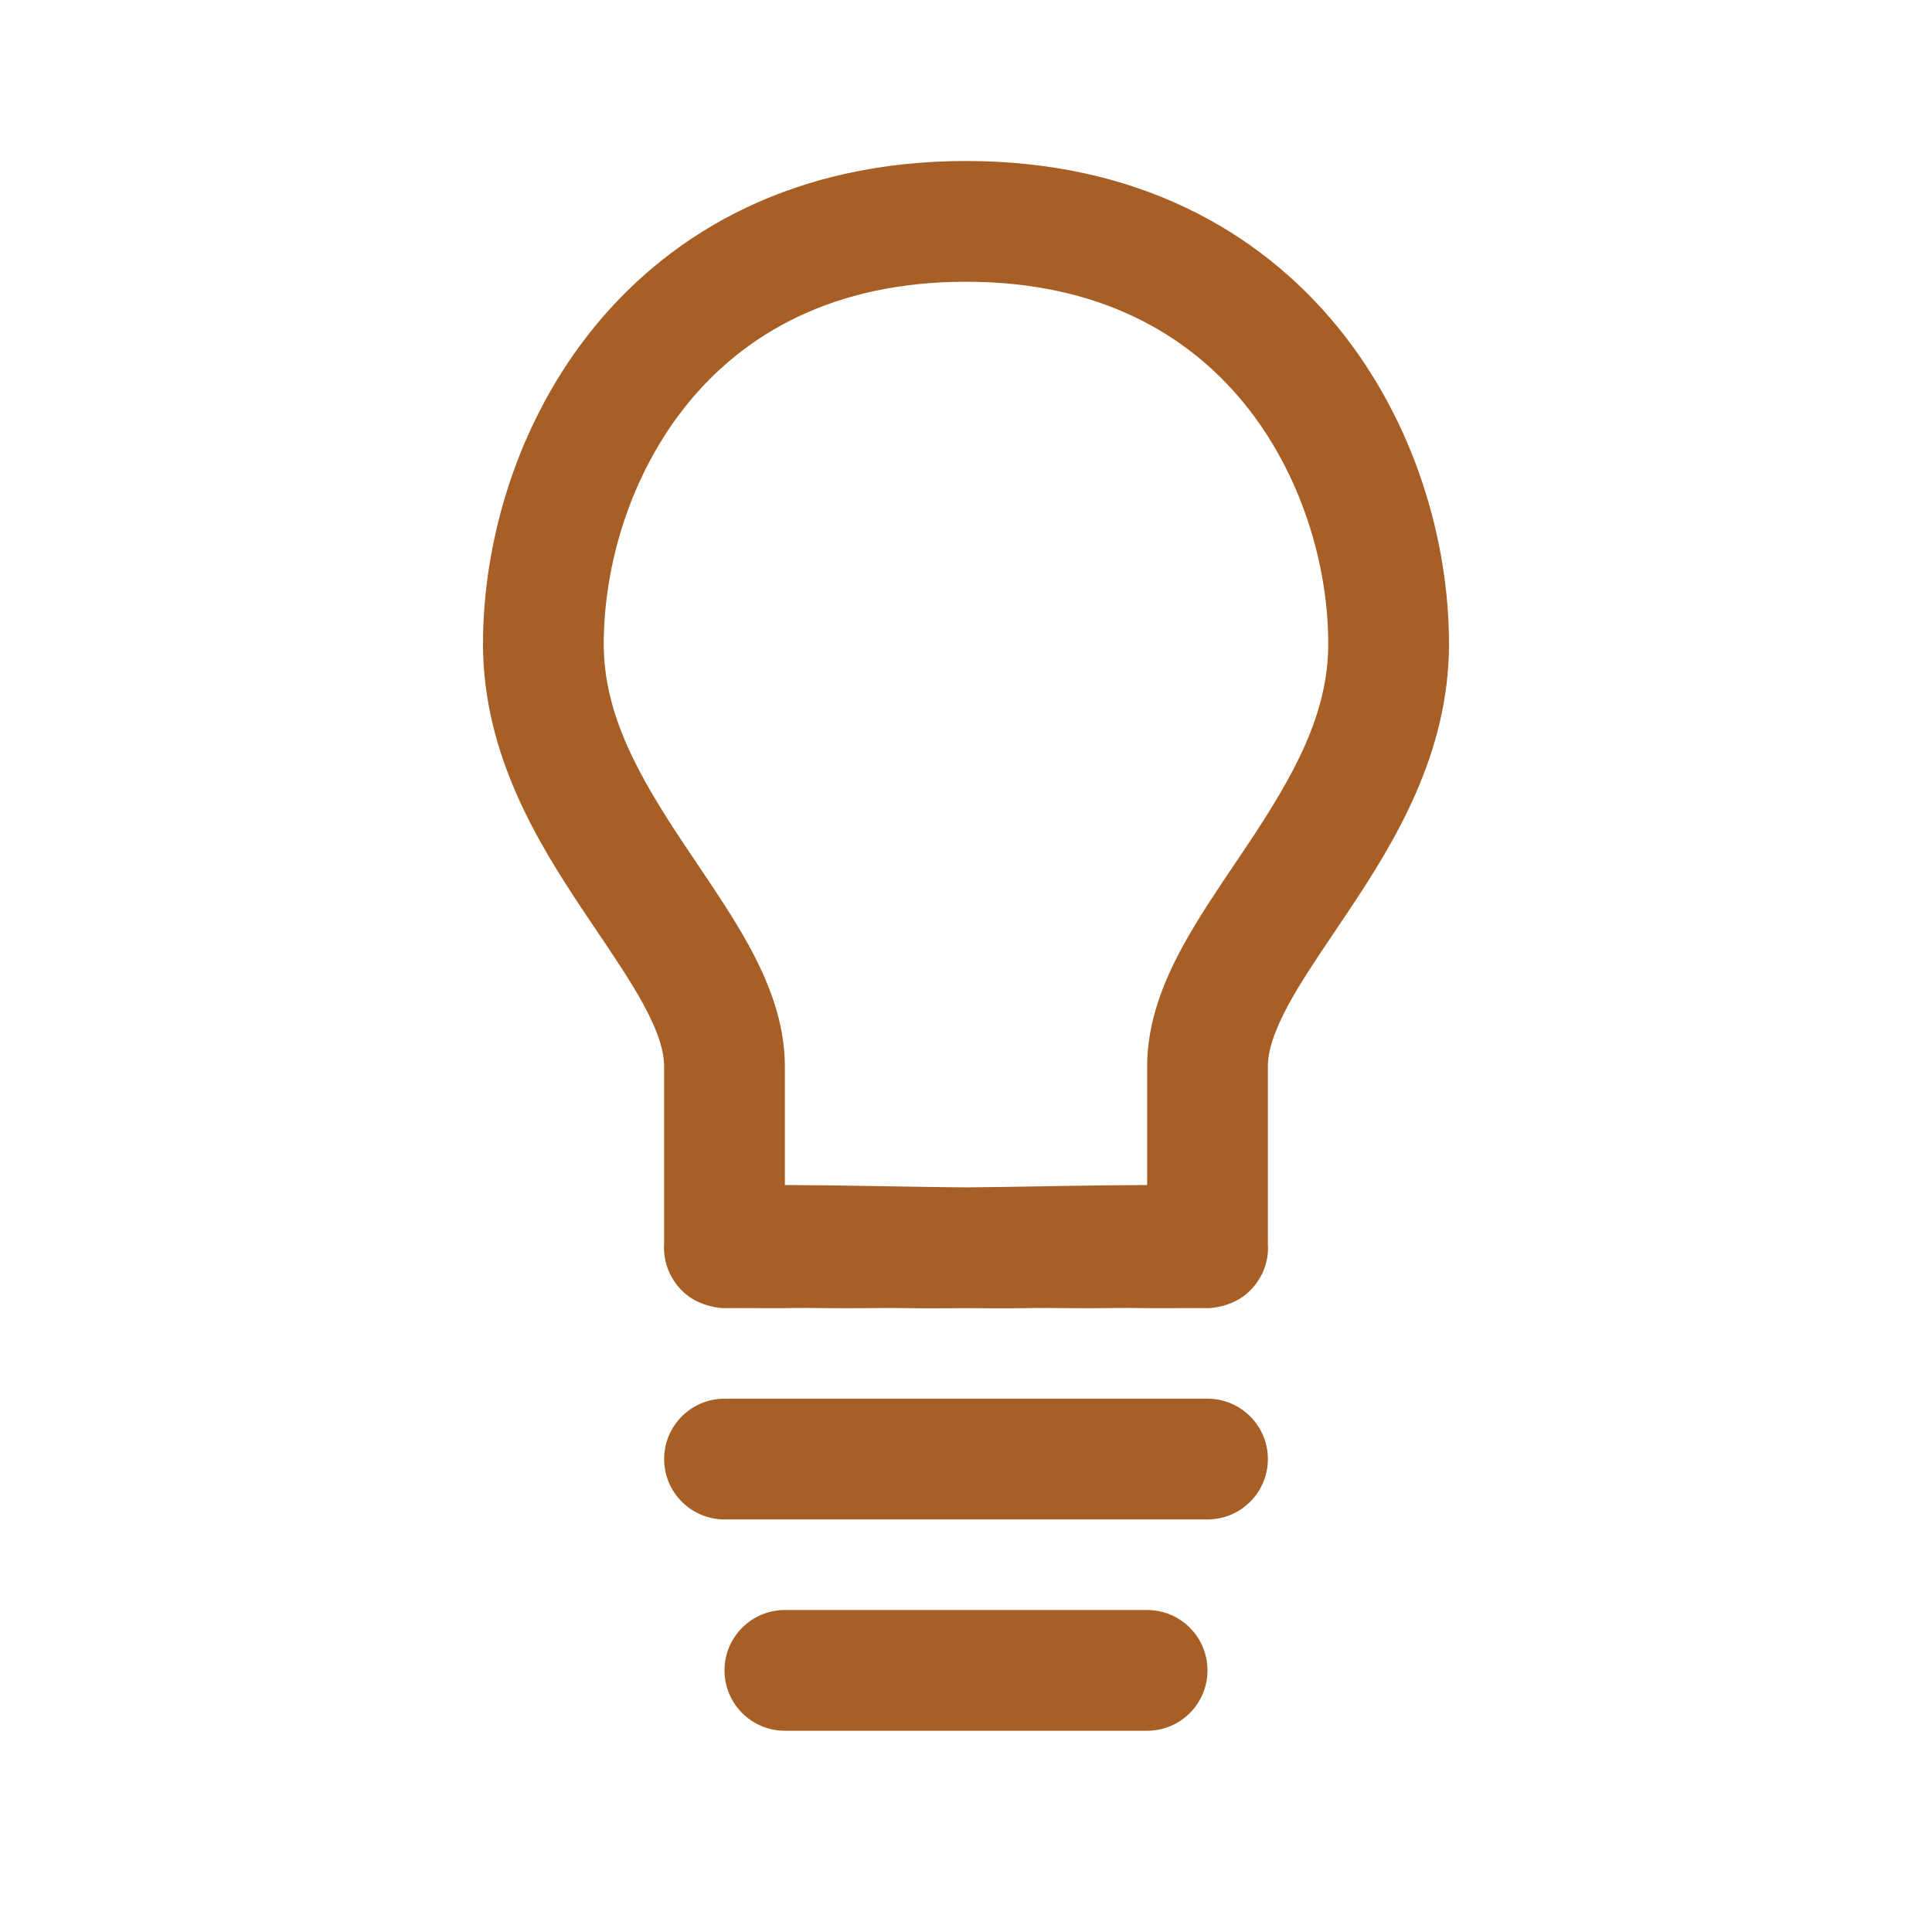 <svg width="24" height="24" viewBox="0 0 24 24" fill="none" xmlns="http://www.w3.org/2000/svg">
<path fill-rule="evenodd" clip-rule="evenodd" d="M12 2C14.1 2 15.625 2.851 16.612 4.056C17.579 5.238 18 6.725 18 8C18 9.373 17.311 10.48 16.749 11.322C16.686 11.416 16.625 11.507 16.567 11.593C16.348 11.918 16.16 12.198 16.01 12.472C15.823 12.815 15.75 13.059 15.75 13.25V15.441C15.751 15.461 15.752 15.48 15.752 15.5C15.751 15.842 15.532 16.035 15.471 16.084C15.284 16.234 15.043 16.252 15 16.25C14.976 16.249 14.772 16.249 14.582 16.25H14.58C14.428 16.25 14.285 16.25 14.25 16.25L14.158 16.249C14.028 16.247 14.01 16.247 13.72 16.25C13.573 16.252 13.413 16.251 13.253 16.25C13.078 16.249 12.905 16.247 12.75 16.25C12.495 16.254 12.294 16.252 12.146 16.251C12.09 16.25 12.041 16.25 12 16.25C11.959 16.25 11.911 16.25 11.854 16.251C11.707 16.252 11.505 16.254 11.25 16.25C11.095 16.247 10.922 16.249 10.747 16.25C10.587 16.251 10.427 16.252 10.28 16.25C9.99 16.247 9.972 16.247 9.842 16.249L9.75 16.25C9.715 16.25 9.572 16.25 9.421 16.25H9.419C9.229 16.249 9.024 16.249 9 16.25C8.957 16.252 8.716 16.234 8.529 16.084C8.468 16.035 8.25 15.842 8.248 15.5C8.248 15.48 8.249 15.461 8.25 15.441V13.25C8.25 13.059 8.177 12.815 7.99 12.472C7.84 12.198 7.653 11.919 7.434 11.594C7.375 11.507 7.314 11.417 7.251 11.322C6.689 10.48 6 9.373 6 8C6 6.725 6.421 5.238 7.388 4.056C8.375 2.851 9.9 2 12 2ZM12 14.75C12.139 14.75 12.415 14.745 12.75 14.74L12.753 14.74C13.048 14.735 13.388 14.729 13.72 14.725C13.904 14.723 14.084 14.722 14.25 14.721V13.25C14.25 12.691 14.458 12.185 14.693 11.754C14.88 11.411 15.119 11.057 15.343 10.725C15.397 10.645 15.45 10.567 15.501 10.49C16.064 9.645 16.5 8.877 16.5 8C16.5 7.025 16.171 5.887 15.451 5.006C14.75 4.149 13.65 3.5 12 3.5C10.35 3.5 9.25 4.149 8.549 5.006C7.829 5.887 7.5 7.025 7.5 8C7.5 8.877 7.936 9.645 8.499 10.49C8.55 10.567 8.603 10.645 8.657 10.725C8.881 11.057 9.12 11.411 9.307 11.754C9.542 12.185 9.75 12.691 9.75 13.25V14.721C9.916 14.722 10.096 14.723 10.28 14.725C10.612 14.729 10.952 14.735 11.247 14.74L11.249 14.74C11.584 14.745 11.861 14.75 12 14.75Z" fill="#A85F26"/>
<path d="M8.25 18.125C8.25 17.711 8.586 17.375 9 17.375H15C15.414 17.375 15.75 17.711 15.75 18.125C15.75 18.539 15.414 18.875 15 18.875H9C8.586 18.875 8.25 18.539 8.25 18.125Z" fill="#A85F26"/>
<path d="M9.75 20C9.336 20 9 20.336 9 20.75C9 21.164 9.336 21.5 9.75 21.5H14.25C14.664 21.5 15 21.164 15 20.75C15 20.336 14.664 20 14.25 20H9.75Z" fill="#A85F26"/>
</svg>
